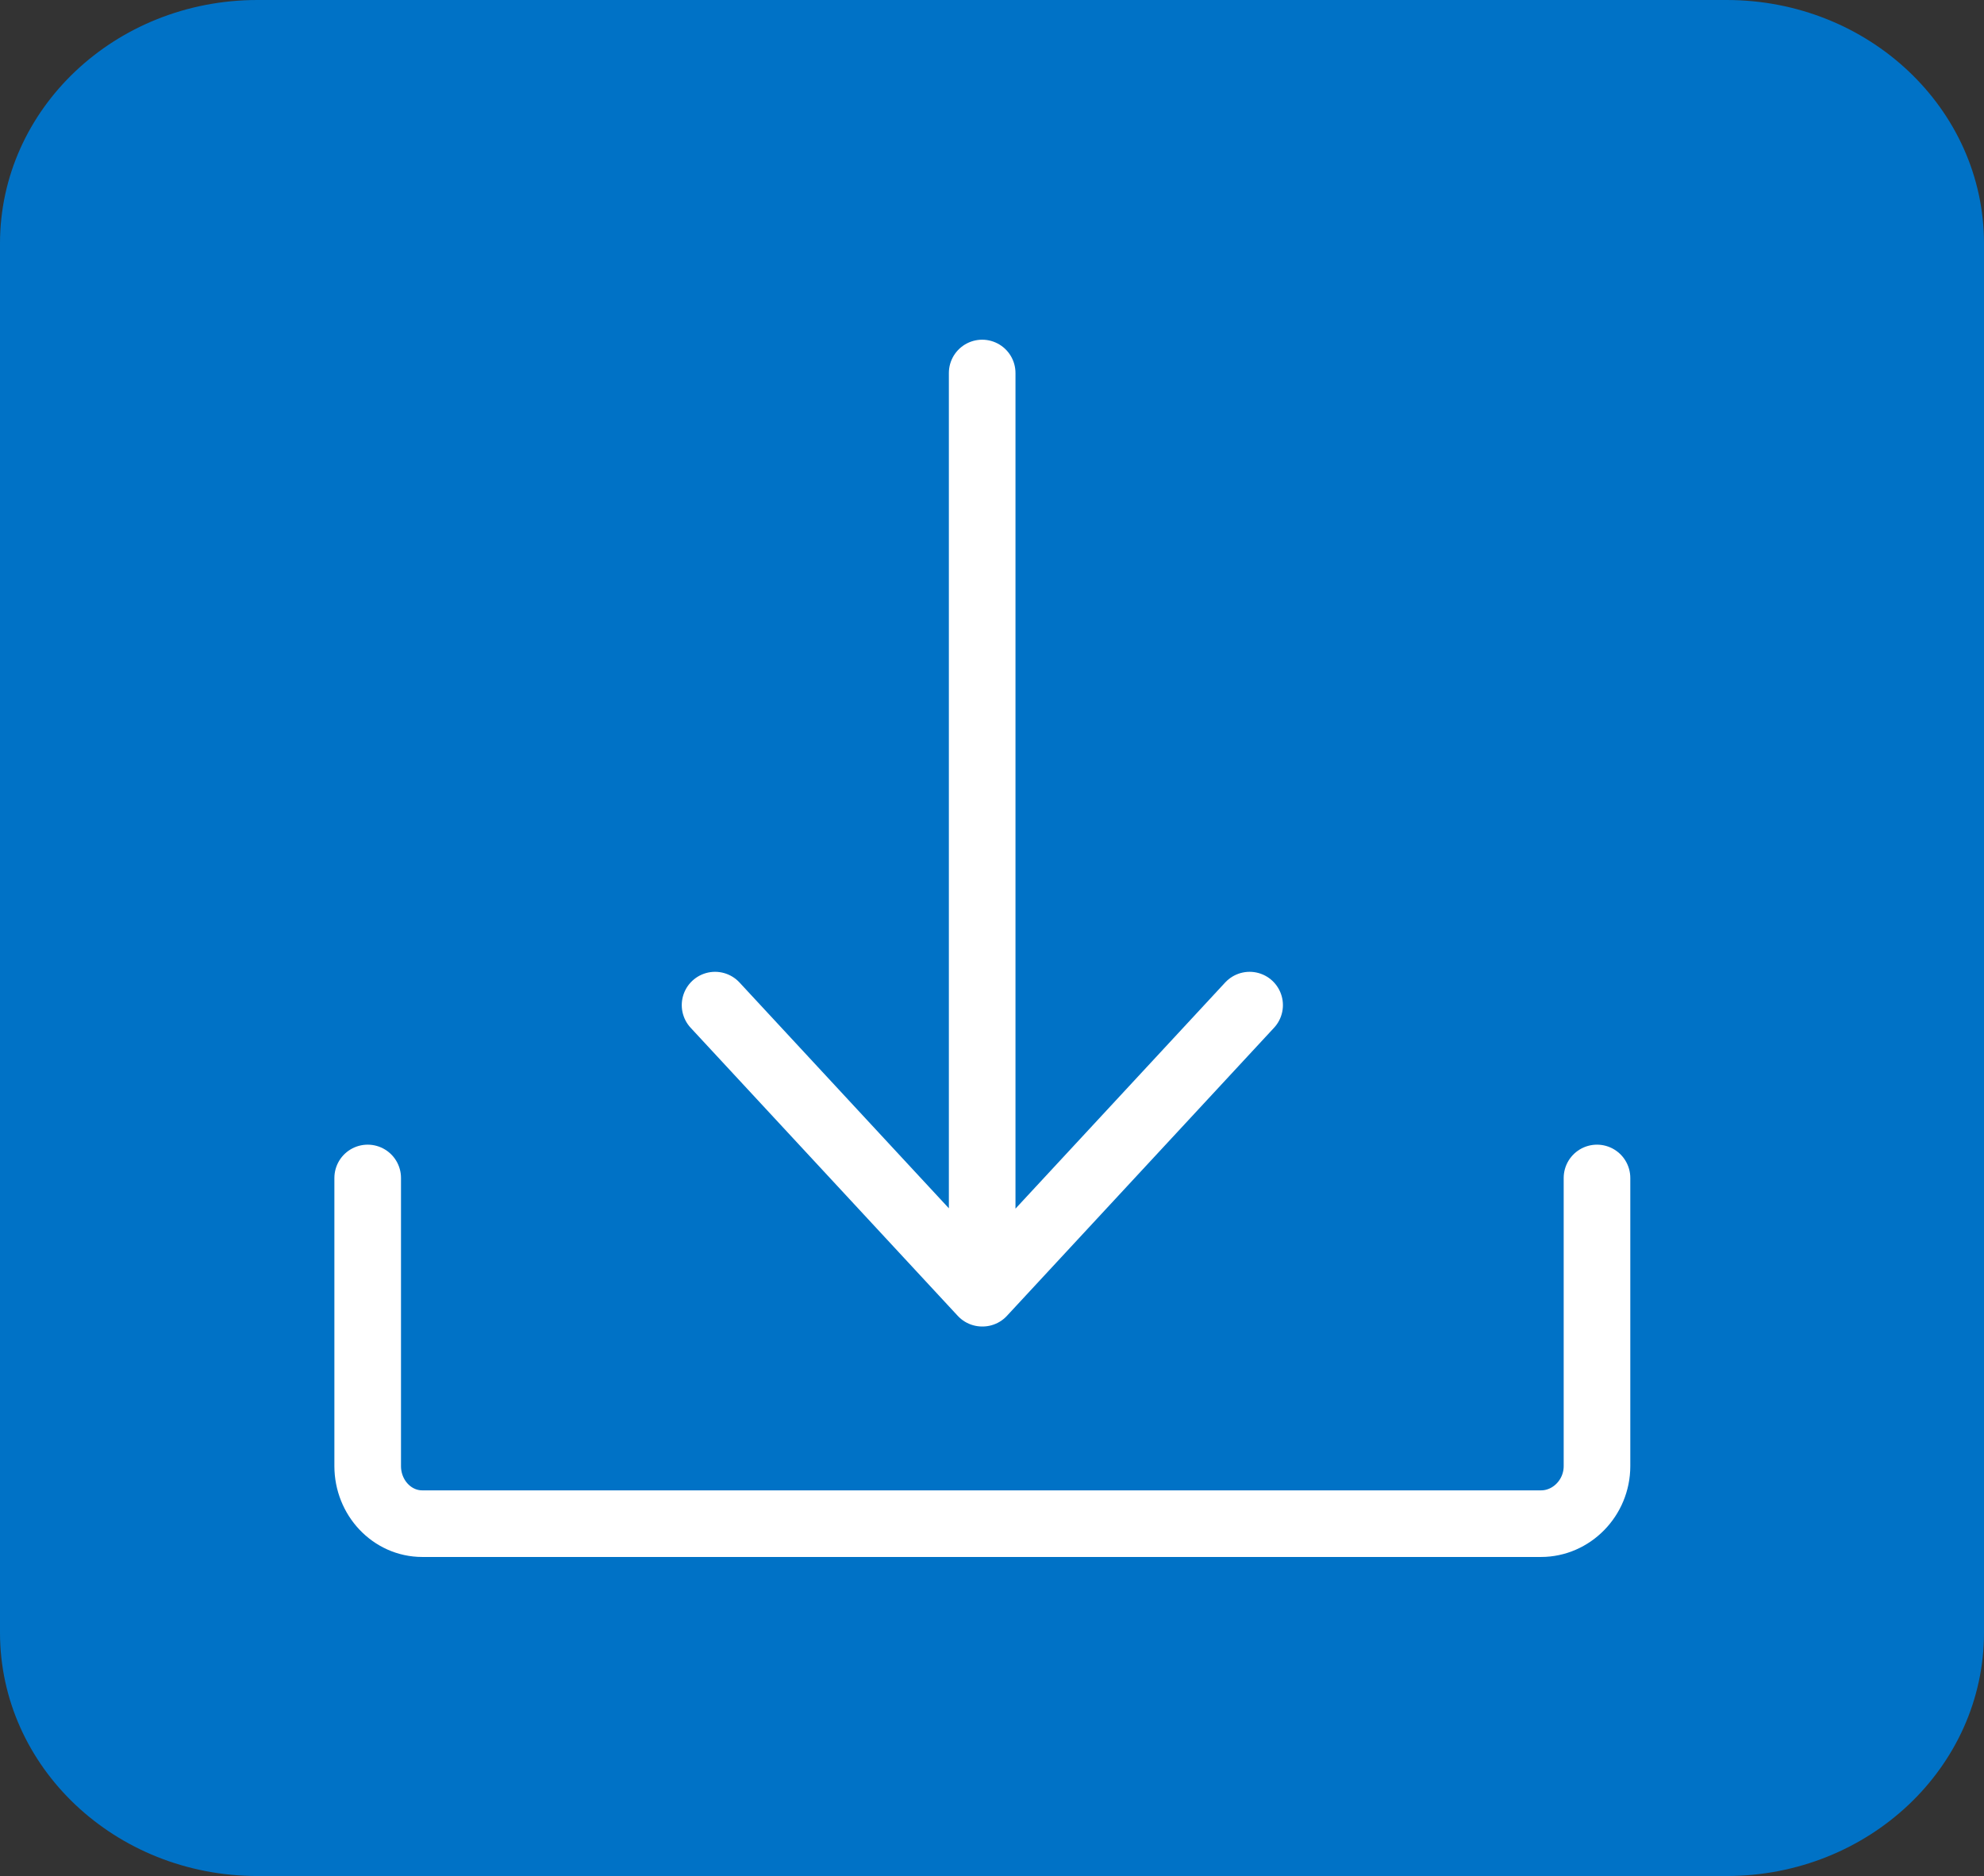 <?xml version="1.0" encoding="UTF-8"?>
<svg id="Layer_2" data-name="Layer 2" xmlns="http://www.w3.org/2000/svg" xmlns:xlink="http://www.w3.org/1999/xlink" viewBox="0 0 59.57 56.33">
  <rect x="0" y="0" width="59.57" height="56.33" fill="#333333" stroke="none"/>
  <defs>
    <style>
      .cls-1, .cls-2 {
        fill: none;
      }

      .cls-3 {
        clip-path: url(#clippath-1);
      }

      .cls-2 {
        stroke: #fff;
        stroke-linecap: round;
        stroke-linejoin: round;
        stroke-width: 2px;
      }

      .cls-4 {
        fill: #0072c6;
      }

      .cls-5 {
        clip-path: url(#clippath);
      }
    </style>
    <clipPath id="clippath">
      <rect class="cls-1" width="59.57" height="56.33"/>
    </clipPath>
    <clipPath id="clippath-1">
      <rect class="cls-1" x="8.86" y="8.85" width="41.26" height="39.24"/>
    </clipPath>
  </defs>
  <g id="Layer_2-2" data-name="Layer 2">
    <g class="cls-5">
      <path class="cls-4" d="M7.73,56.33h44.11c4.27,0,7.73-3.27,7.73-7.31V7.31c0-4.04-3.46-7.31-7.73-7.31H7.73C3.46,0,0,3.27,0,7.31v41.71C0,53.06,3.46,56.33,7.73,56.33"/>
    </g>
    <g class="cls-3">
      <path class="cls-2" d="M29.49,11.2v27.63M47.95,35.37v8.65c0,.96-.77,1.73-1.68,1.73H12.68c-.91,0-1.64-.78-1.64-1.73v-8.65M21.47,30.18l8.02,8.65M37.52,30.18l-8.02,8.65"/>
    </g>
  </g>
</svg>